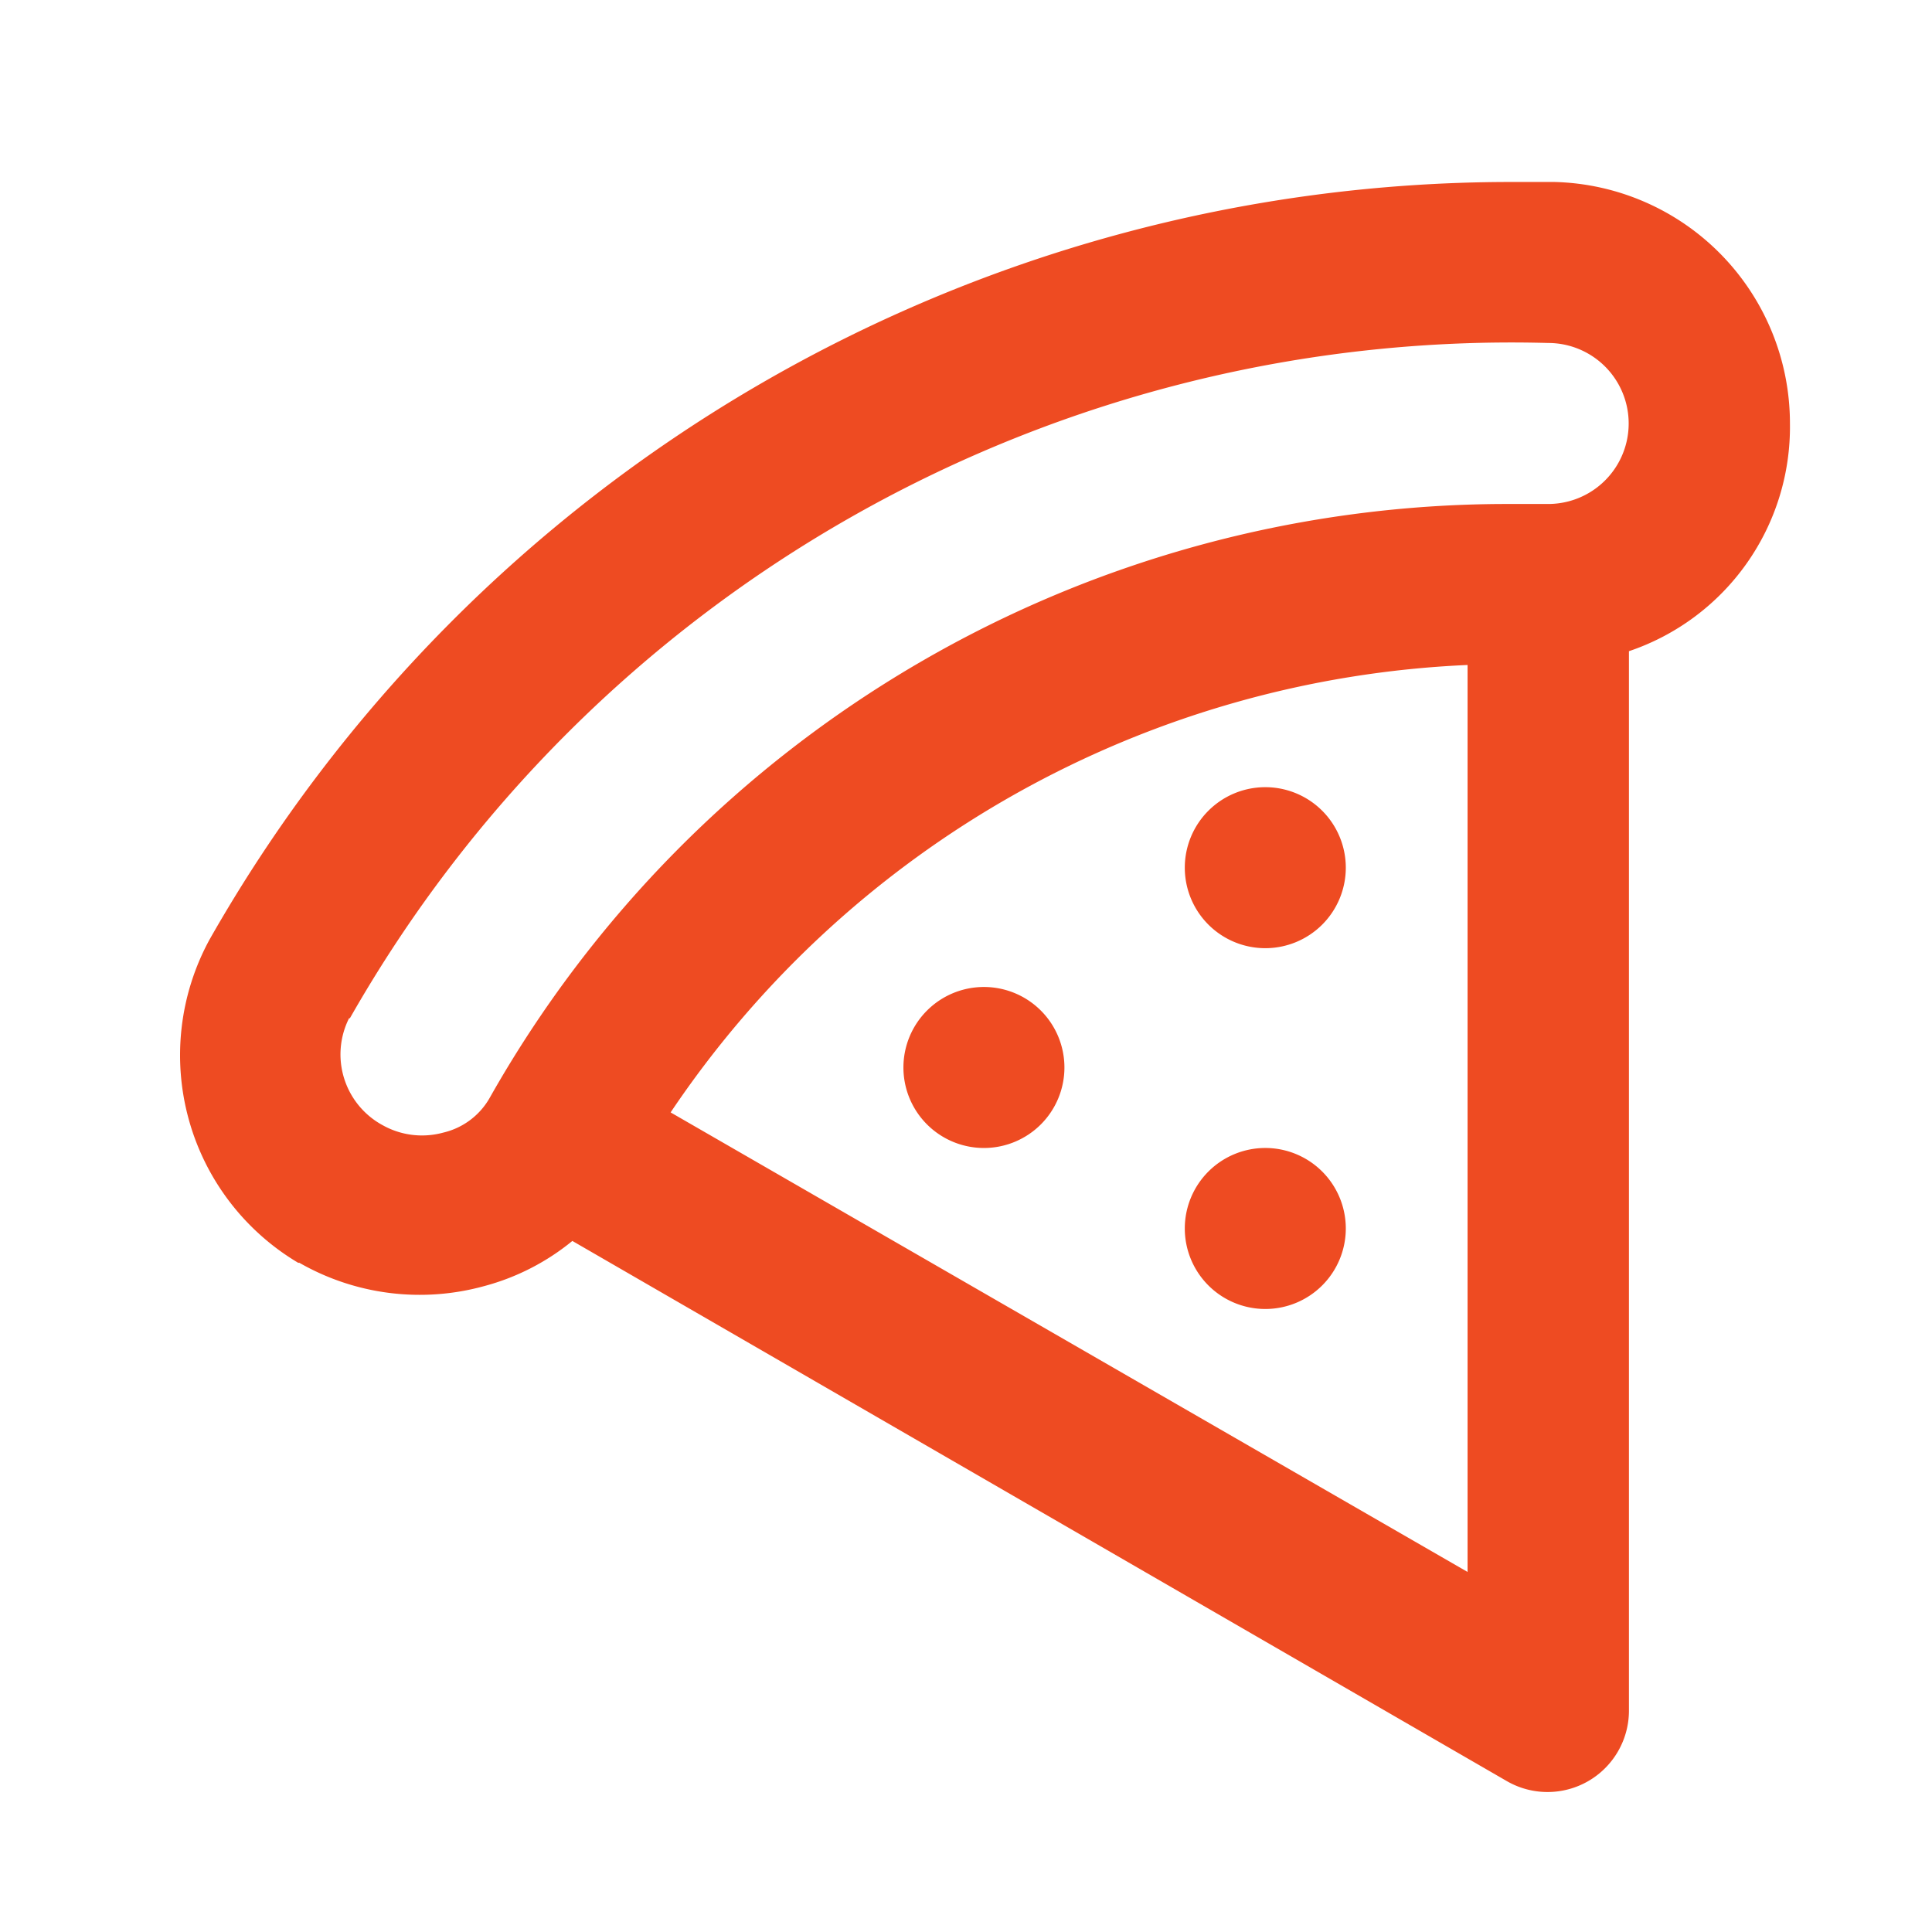 <svg xmlns="http://www.w3.org/2000/svg" xmlns:xlink="http://www.w3.org/1999/xlink" width="36" height="36" viewBox="0 0 36 36">
  <defs>
    <clipPath id="clip-path">
      <rect id="Rectangle_84" data-name="Rectangle 84" width="36" height="36" fill="none"/>
    </clipPath>
  </defs>
  <g id="pizza-slice-ico" clip-path="url(#clip-path)">
    <path id="Path_64" data-name="Path 64" d="M9.776,15.723a1.5,1.5,0,1,0,1.5,1.5A1.5,1.5,0,0,0,9.776,15.723ZM9.776,9a1.5,1.5,0,1,0,1.5,1.5A1.5,1.5,0,0,0,9.776,9ZM15.019,12a1.5,1.5,0,1,0,1.5,1.5A1.5,1.5,0,0,0,15.019,12Zm12.76-2.137h0a4.512,4.512,0,0,0-3.454-.435,4.36,4.36,0,0,0-1.637.84L5.271.2A1.517,1.517,0,0,0,3,1.506V21.257A4.409,4.409,0,0,0,0,25.5H0A4.5,4.5,0,0,0,4.385,30h.871a27.892,27.892,0,0,0,24.19-14.112,4.5,4.5,0,0,0-1.652-6.029ZM6.007,4.1l14.85,8.563A18.883,18.883,0,0,1,6.007,21ZM26.833,14.418A24.9,24.9,0,0,1,4.505,27a1.5,1.5,0,1,1,0-3h.766a21.777,21.777,0,0,0,18.95-11.053,1.348,1.348,0,0,1,.871-.66,1.5,1.5,0,0,1,1.126.135h0a1.5,1.5,0,0,1,.631,1.995Z" transform="translate(33.353 33.391) rotate(-180)" fill="#ee4b22"/>
  </g>
</svg>
